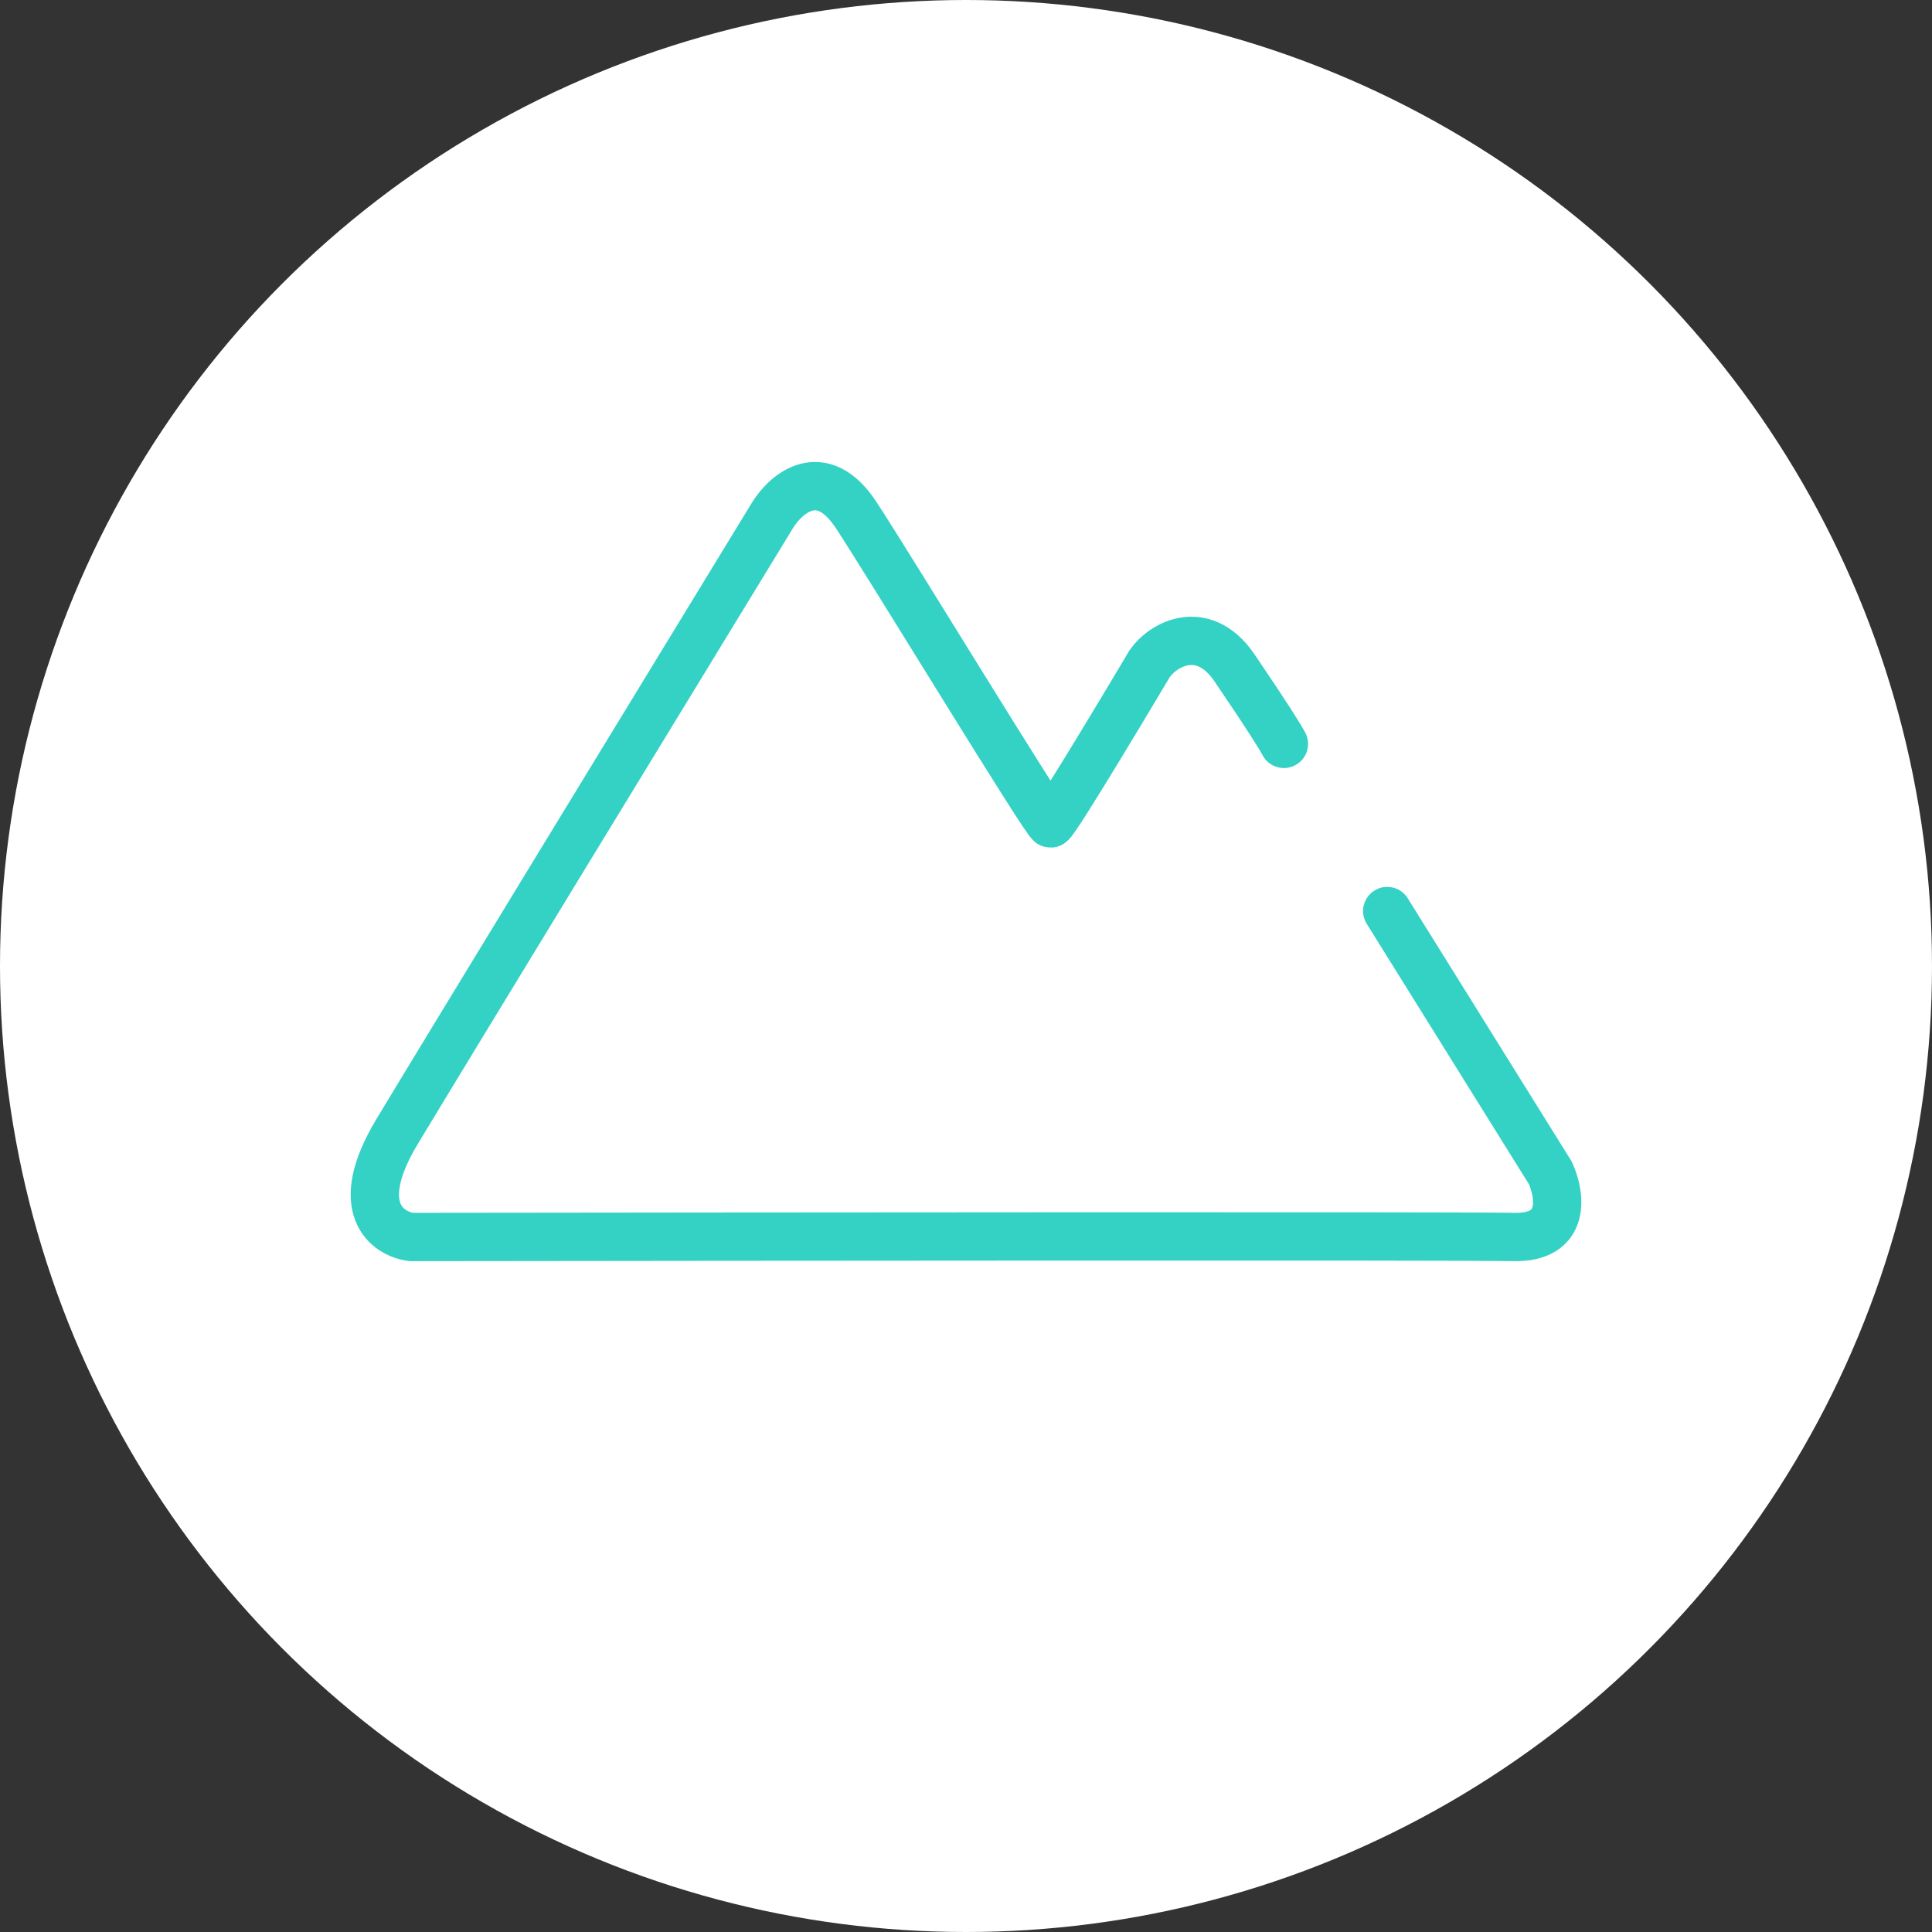 <svg width="80" height="80" viewBox="0 0 80 80" fill="none" xmlns="http://www.w3.org/2000/svg">
<rect x="0" y="0" width="80" height="80" fill="#333333" stroke="none"/>
<circle cx="40" cy="40" r="40" fill="white"/>
<path d="M57.442 37.724L64.195 48.565C64.609 49.469 64.886 51.267 62.682 51.221C60.478 51.176 31.328 51.203 17.028 51.221C16.038 51.09 14.532 50.035 16.434 46.87C18.336 43.706 27.6 28.524 31.994 21.328C32.553 20.424 34.026 19.158 35.452 21.328C36.878 23.498 43.328 34.107 43.502 34.099C43.677 34.092 47.5 27.657 47.5 27.657C47.98 26.74 49.776 25.678 51.12 27.657C52.465 29.637 53.017 30.521 53.164 30.803" stroke="#34D1C5" stroke-width="2" stroke-linecap="round"/>
</svg>
